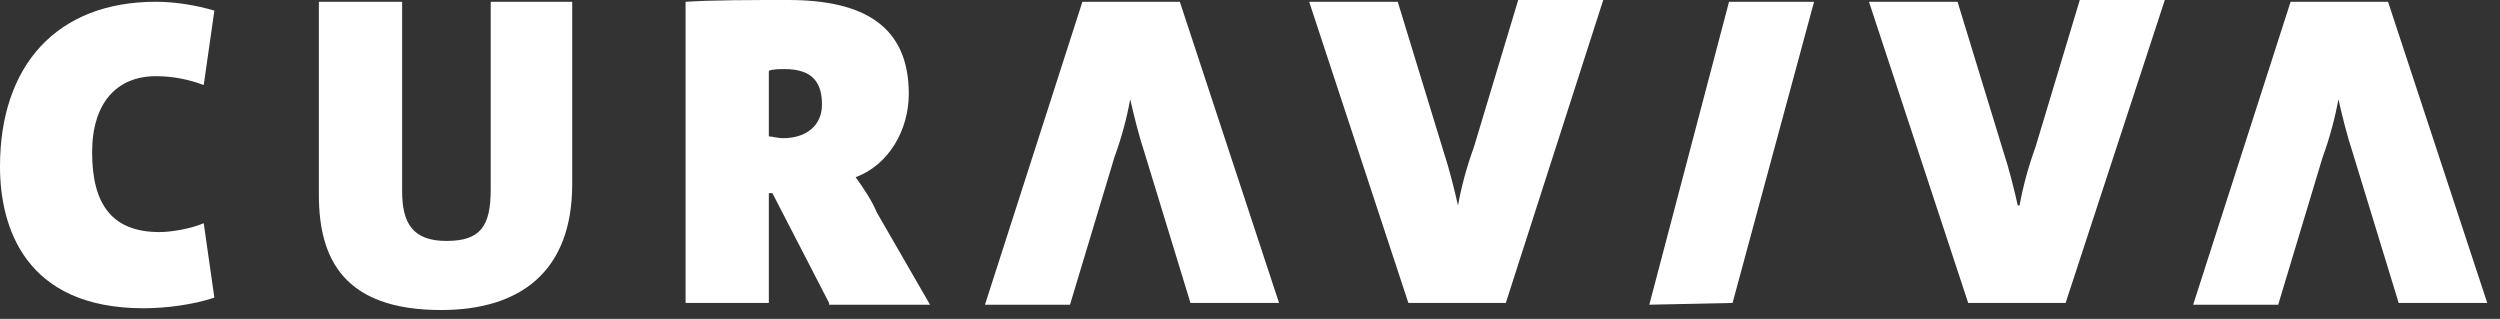<?xml version="1.0" encoding="UTF-8" standalone="no"?>
<svg xmlns="http://www.w3.org/2000/svg" xmlns:xlink="http://www.w3.org/1999/xlink" xmlns:serif="http://www.serif.com/" width="100%" height="100%" viewBox="0 0 588 75" version="1.1" xml:space="preserve" style="fill-rule:evenodd;clip-rule:evenodd;stroke-linejoin:round;stroke-miterlimit:2;">
  <rect x="0" y="0" width="588" height="75" fill="#333333" stroke="none"/>
  <g>
    <path d="M33.75,72.5c-27.917,0 -33.75,-19.167 -33.75,-33.333c0,-23.75 13.333,-38.75 36.667,-38.75c4.583,-0 9.583,0.833 13.75,2.083l-2.5,17.5c-3.334,-1.25 -7.084,-2.083 -11.25,-2.083c-9.167,-0 -15,6.25 -15,17.916c-0,12.084 4.583,18.75 15.833,18.75c2.917,0 7.5,-0.833 10.417,-2.083l2.5,17.5c-5,1.667 -11.25,2.5 -16.667,2.5m70,0.417c-22.917,-0 -28.75,-12.084 -28.75,-27.084l0,-45.416l19.583,-0l0,44.583c0,7.5 2.5,11.667 10.417,11.667c7.917,-0 10.417,-3.334 10.417,-12.084l-0,-44.166l19.166,-0l0,42.916c0,20.417 -12.083,29.584 -30.833,29.584m80.833,-56.667c-1.25,0 -2.916,0 -3.75,0.417l0,15.416c0.834,0 2.084,0.417 3.334,0.417c5.416,0 9.166,-2.917 9.166,-7.917c0,-5 -2.083,-8.333 -8.75,-8.333m10.417,55l-13.333,-25.833l-0.834,-0l0,25.833l-19.583,0l-0,-70.833c6.667,-0.417 15.417,-0.417 24.167,-0.417c17.916,-0 28.333,6.25 28.333,22.083c-0,8.334 -4.583,16.667 -12.5,19.584c2.083,2.916 3.75,5.416 5,8.333l12.5,21.667l-23.75,-0l-0,-0.417Zm59.583,-70.833l22.917,-0l23.333,70.833l-20.833,0l-10.833,-35.417c-1.25,-3.75 -2.5,-8.75 -3.334,-12.5c-0.833,4.584 -2.083,9.167 -3.75,13.75l-10.416,34.584l-20,-0l22.916,-71.25" style="fill:#fff;fill-rule:nonzero;"></path>
    <path d="M354.167,71.25l-22.917,0l-23.333,-70.833l20.833,-0l10.833,35.416c1.25,3.75 2.5,8.75 3.334,12.5c0.833,-4.583 2.083,-9.166 3.75,-13.75l10.416,-34.583l20,-0l-22.916,71.25m33.75,0.417l18.75,-71.25l20,-0l-19.167,70.833l-19.583,0.417Zm97.916,-0.417l-22.916,0l-23.334,-70.833l20.834,-0l10.833,35.416c1.25,3.75 2.5,8.75 3.333,12.5l0.417,0c0.833,-4.583 2.083,-9.166 3.75,-13.75l10.417,-34.583l20,-0l-23.334,71.25m52.917,-70.833l22.917,-0l23.333,70.833l-20.833,0l-10.834,-35.417c-1.25,-3.75 -2.5,-8.75 -3.333,-12.5c-0.833,4.584 -2.083,9.167 -3.75,13.75l-10.417,34.584l-20,-0l22.917,-71.25" style="fill:#fff;fill-rule:nonzero;"></path>
  </g>
</svg>
